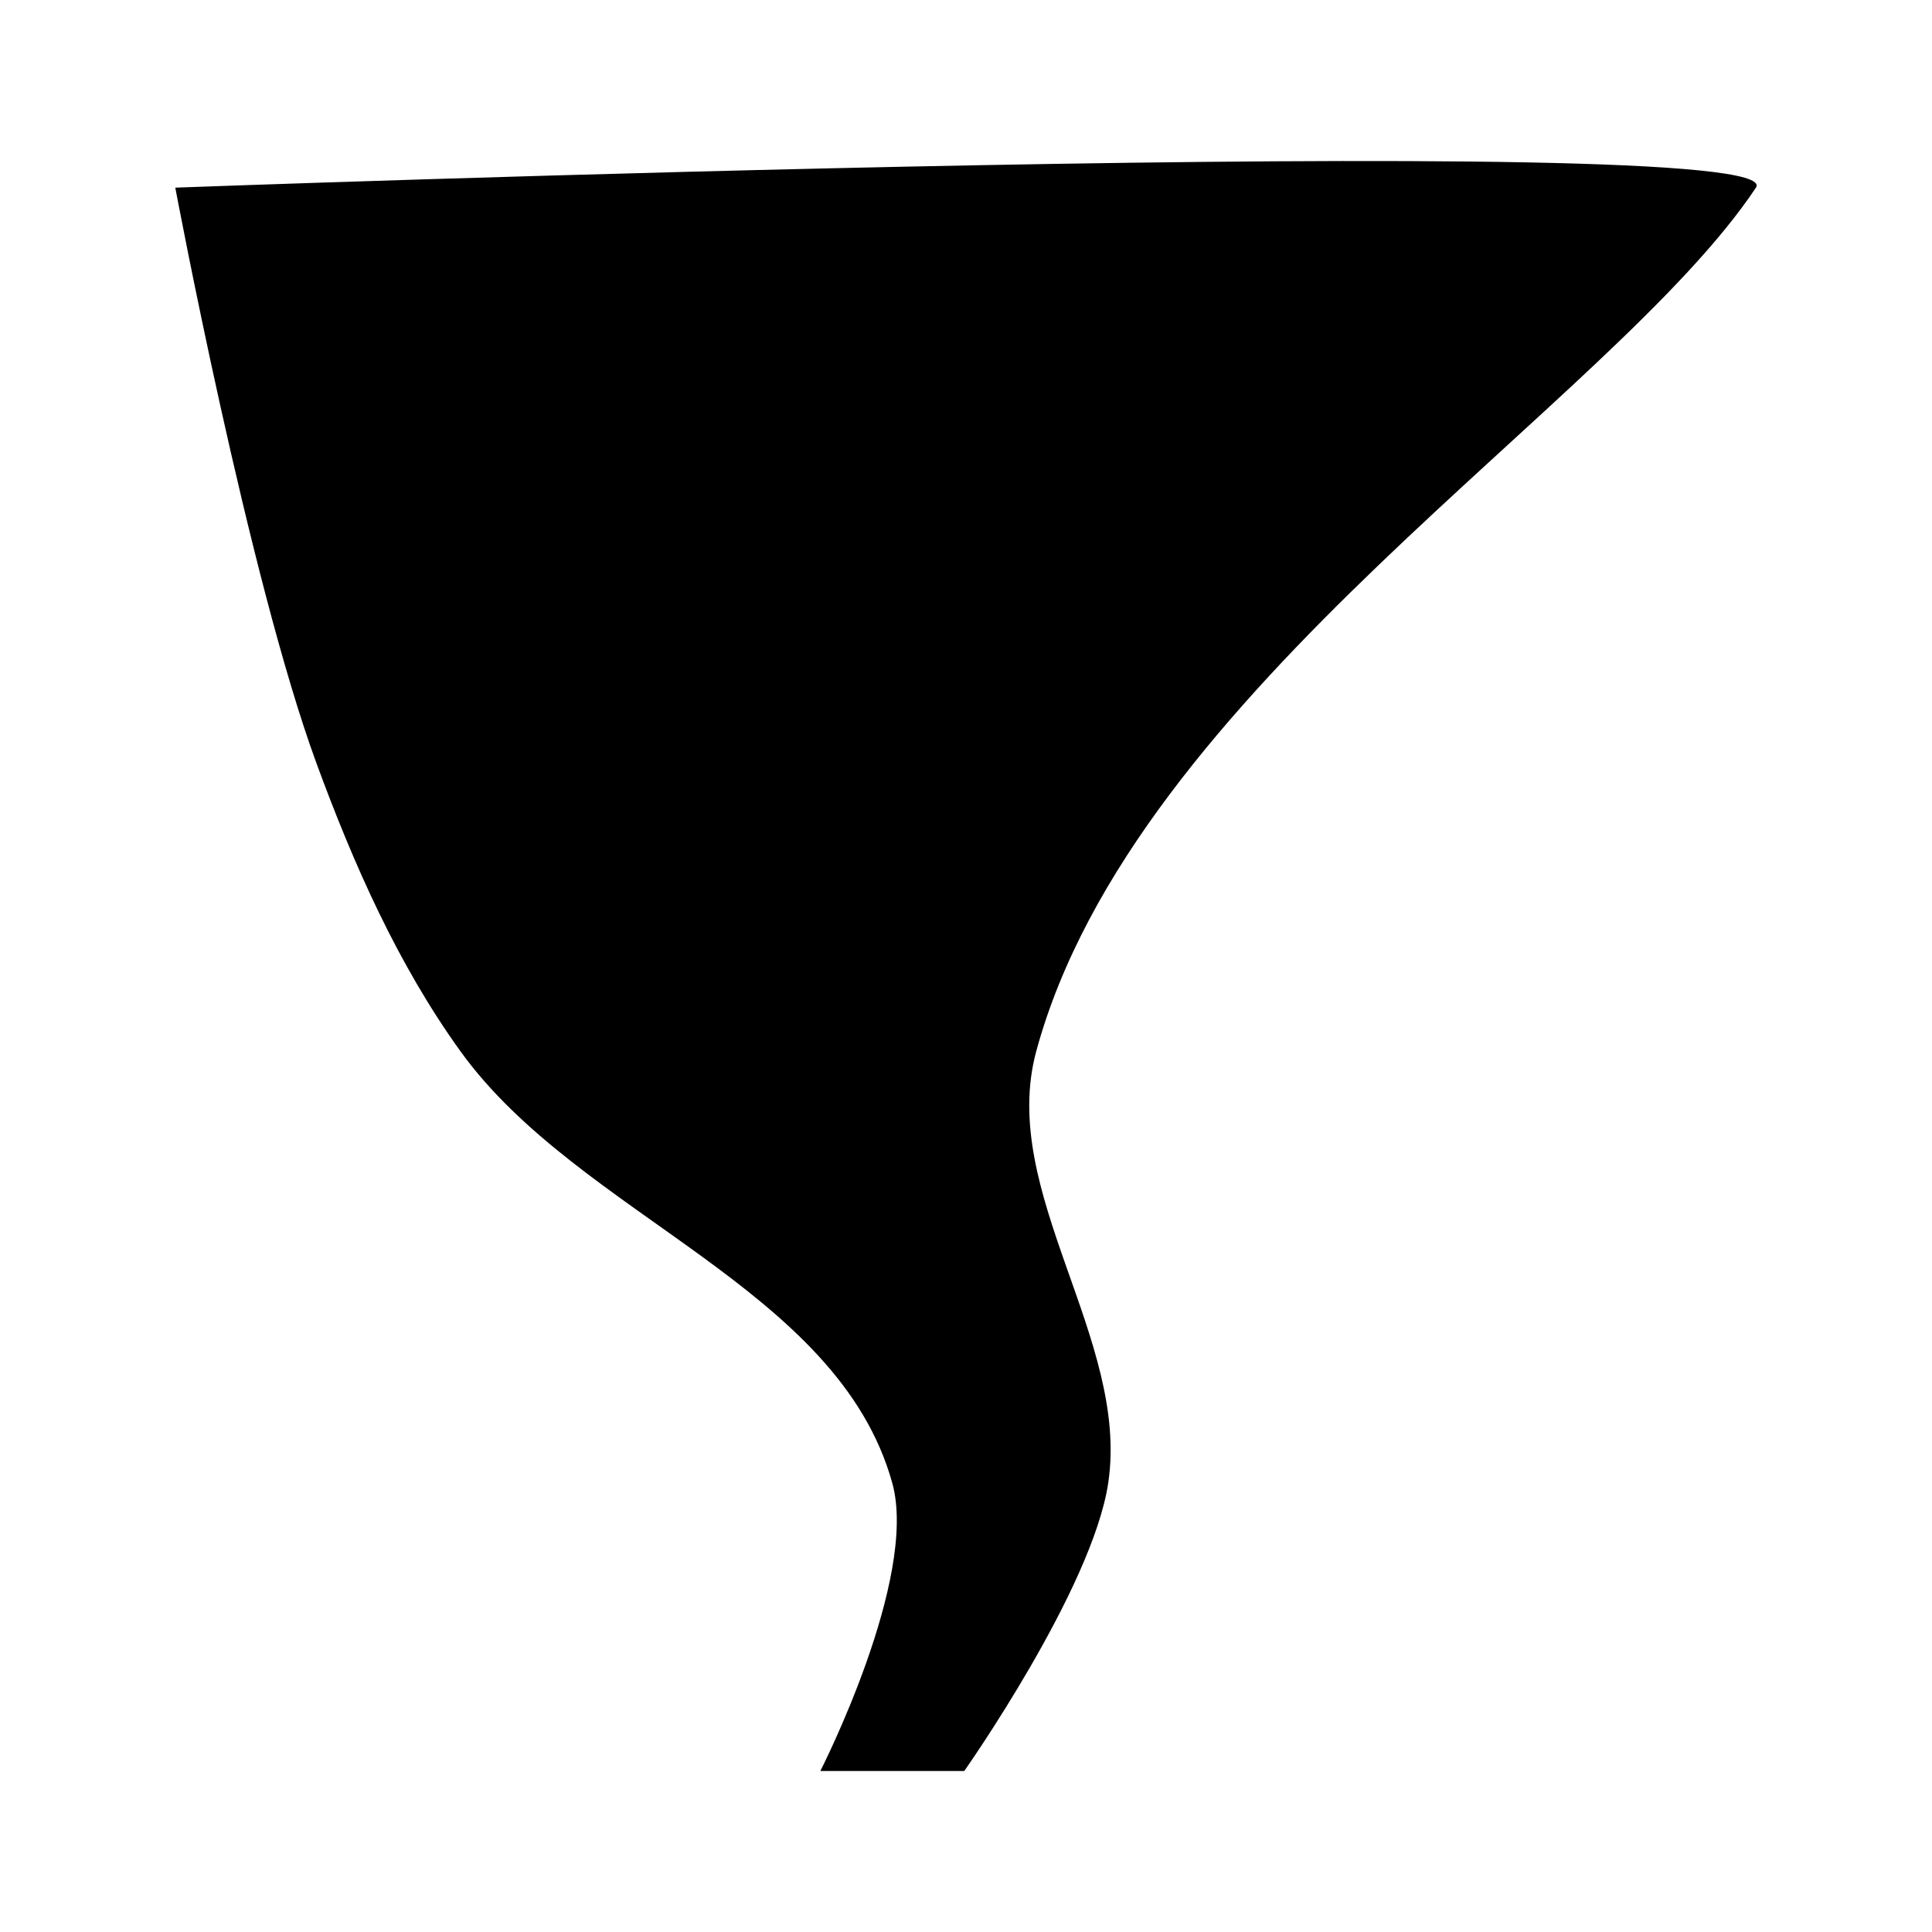 <?xml version="1.0" ?><svg height="48" id="svg2" version="1.1" viewBox="0 0 48 48" width="48" xmlns="http://www.w3.org/2000/svg" xmlns:cc="http://creativecommons.org/ns#000000" xmlns:dc="http://purl.org/dc/elements/1.1/" xmlns:rdf="http://www.w3.org/1999/02/22-rdf-syntax-ns#000000" xmlns:svg="http://www.w3.org/2000/svg"><defs id="defs2992"><linearGradient id="linearGradient4879"><stop id="stop4881" offset="0" style="stop-color:#000000ff0000;stop-opacity:0"/><stop id="stop4883" offset="1" style="stop-color:#000000ff;stop-opacity:1"/></linearGradient></defs><path d="m 4.355,4.662 c 0,0 1.816,9.696 3.509,14.305 0.919,2.502 2.018,4.99 3.576,7.152 2.957,4.103 9.379,5.855 10.729,10.729 C 22.825,39.216 20.381,44 20.381,44 l 3.576,0 c 0,0 3.18,-4.517 3.576,-7.152 0.539,-3.585 -2.737,-7.229 -1.788,-10.729 2.437,-8.986 14.305,-16.093 17.881,-21.457 0.993,-1.489 -39.271,0 -39.271,0" id="path2991" style="fill:#000000;fill-opacity:1;stroke:none"/></svg>
